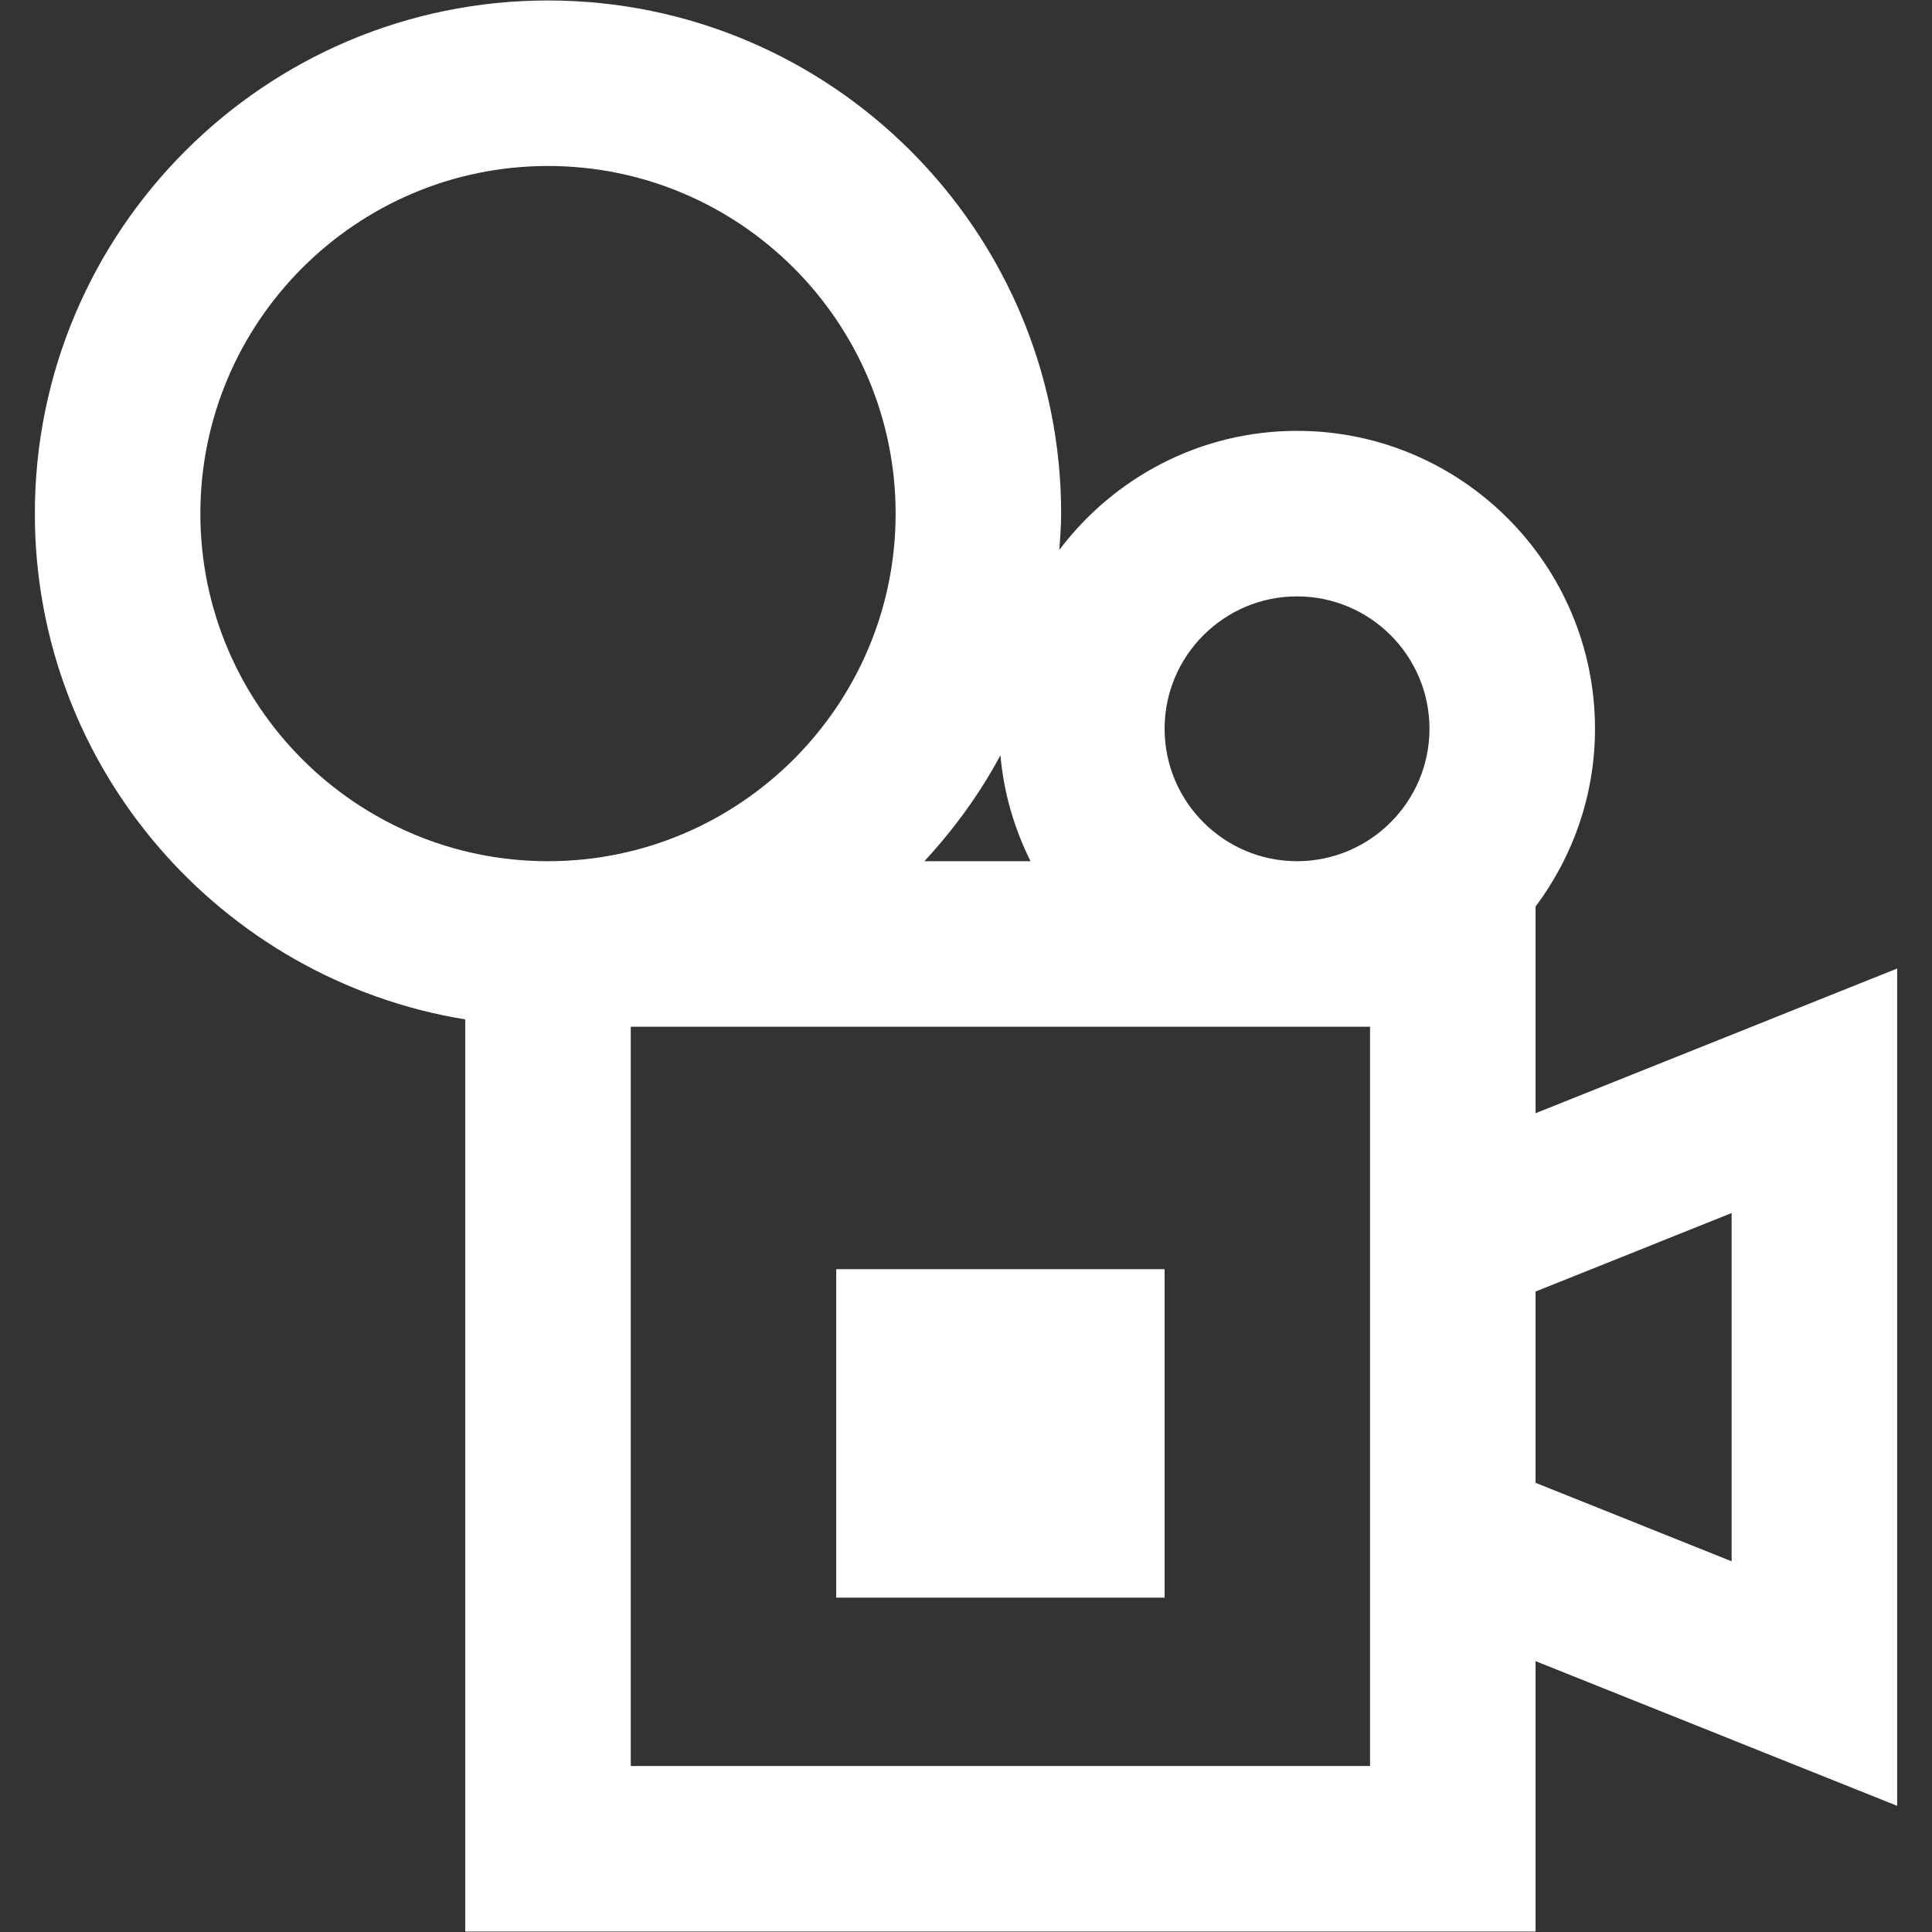 <?xml version="1.0" encoding="utf-8"?>
<!-- Generator: Adobe Illustrator 17.0.0, SVG Export Plug-In . SVG Version: 6.00 Build 0)  -->
<!DOCTYPE svg PUBLIC "-//W3C//DTD SVG 1.1//EN" "http://www.w3.org/Graphics/SVG/1.1/DTD/svg11.dtd">
<svg version="1.1" id="Layer_2" xmlns="http://www.w3.org/2000/svg" xmlns:xlink="http://www.w3.org/1999/xlink" x="0px" y="0px"
	 width="300px" height="300px" viewBox="0 0 300 300" enable-background="new 0 0 300 300" xml:space="preserve">
<rect x="0" y="0" width="300" height="300" fill="#333333" stroke="none"/>
<g>
	<path fill="#FFFFFF" d="M294.589,150.393l-56.147,22.469v-32.093c5.768-7.718,9.228-17.254,9.228-27.607
		c0-25.509-20.757-46.258-46.267-46.258c-15.083,0-28.462,7.286-36.914,18.488c0.132-1.87,0.286-3.734,0.286-5.637
		c0-43.941-35.742-79.682-79.682-79.682S5.411,35.814,5.411,79.755c0,39.548,28.995,72.366,66.831,78.54v141.632h166.2v-41.988
		l56.147,22.469V150.393z M201.404,92.606c11.337,0,20.565,9.22,20.565,20.556s-9.228,20.565-20.565,20.565
		s-20.565-9.228-20.565-20.565S190.067,92.606,201.404,92.606z M160.021,133.727h-16.482c4.583-4.958,8.591-10.448,11.808-16.444
		C155.868,123.152,157.507,128.69,160.021,133.727z M31.112,79.755c0-29.768,24.213-53.981,53.981-53.981
		s53.981,24.213,53.981,53.981c0,29.76-24.213,53.972-53.981,53.972S31.112,109.515,31.112,79.755z M212.74,274.225H97.944V159.429
		H212.74v23.719v64.506V274.225z M268.888,242.441l-30.446-12.19V200.55l30.446-12.19V242.441z"/>
	<rect x="129.845" y="197.078" fill="#FFFFFF" width="50.994" height="51.002"/>
</g>
</svg>
